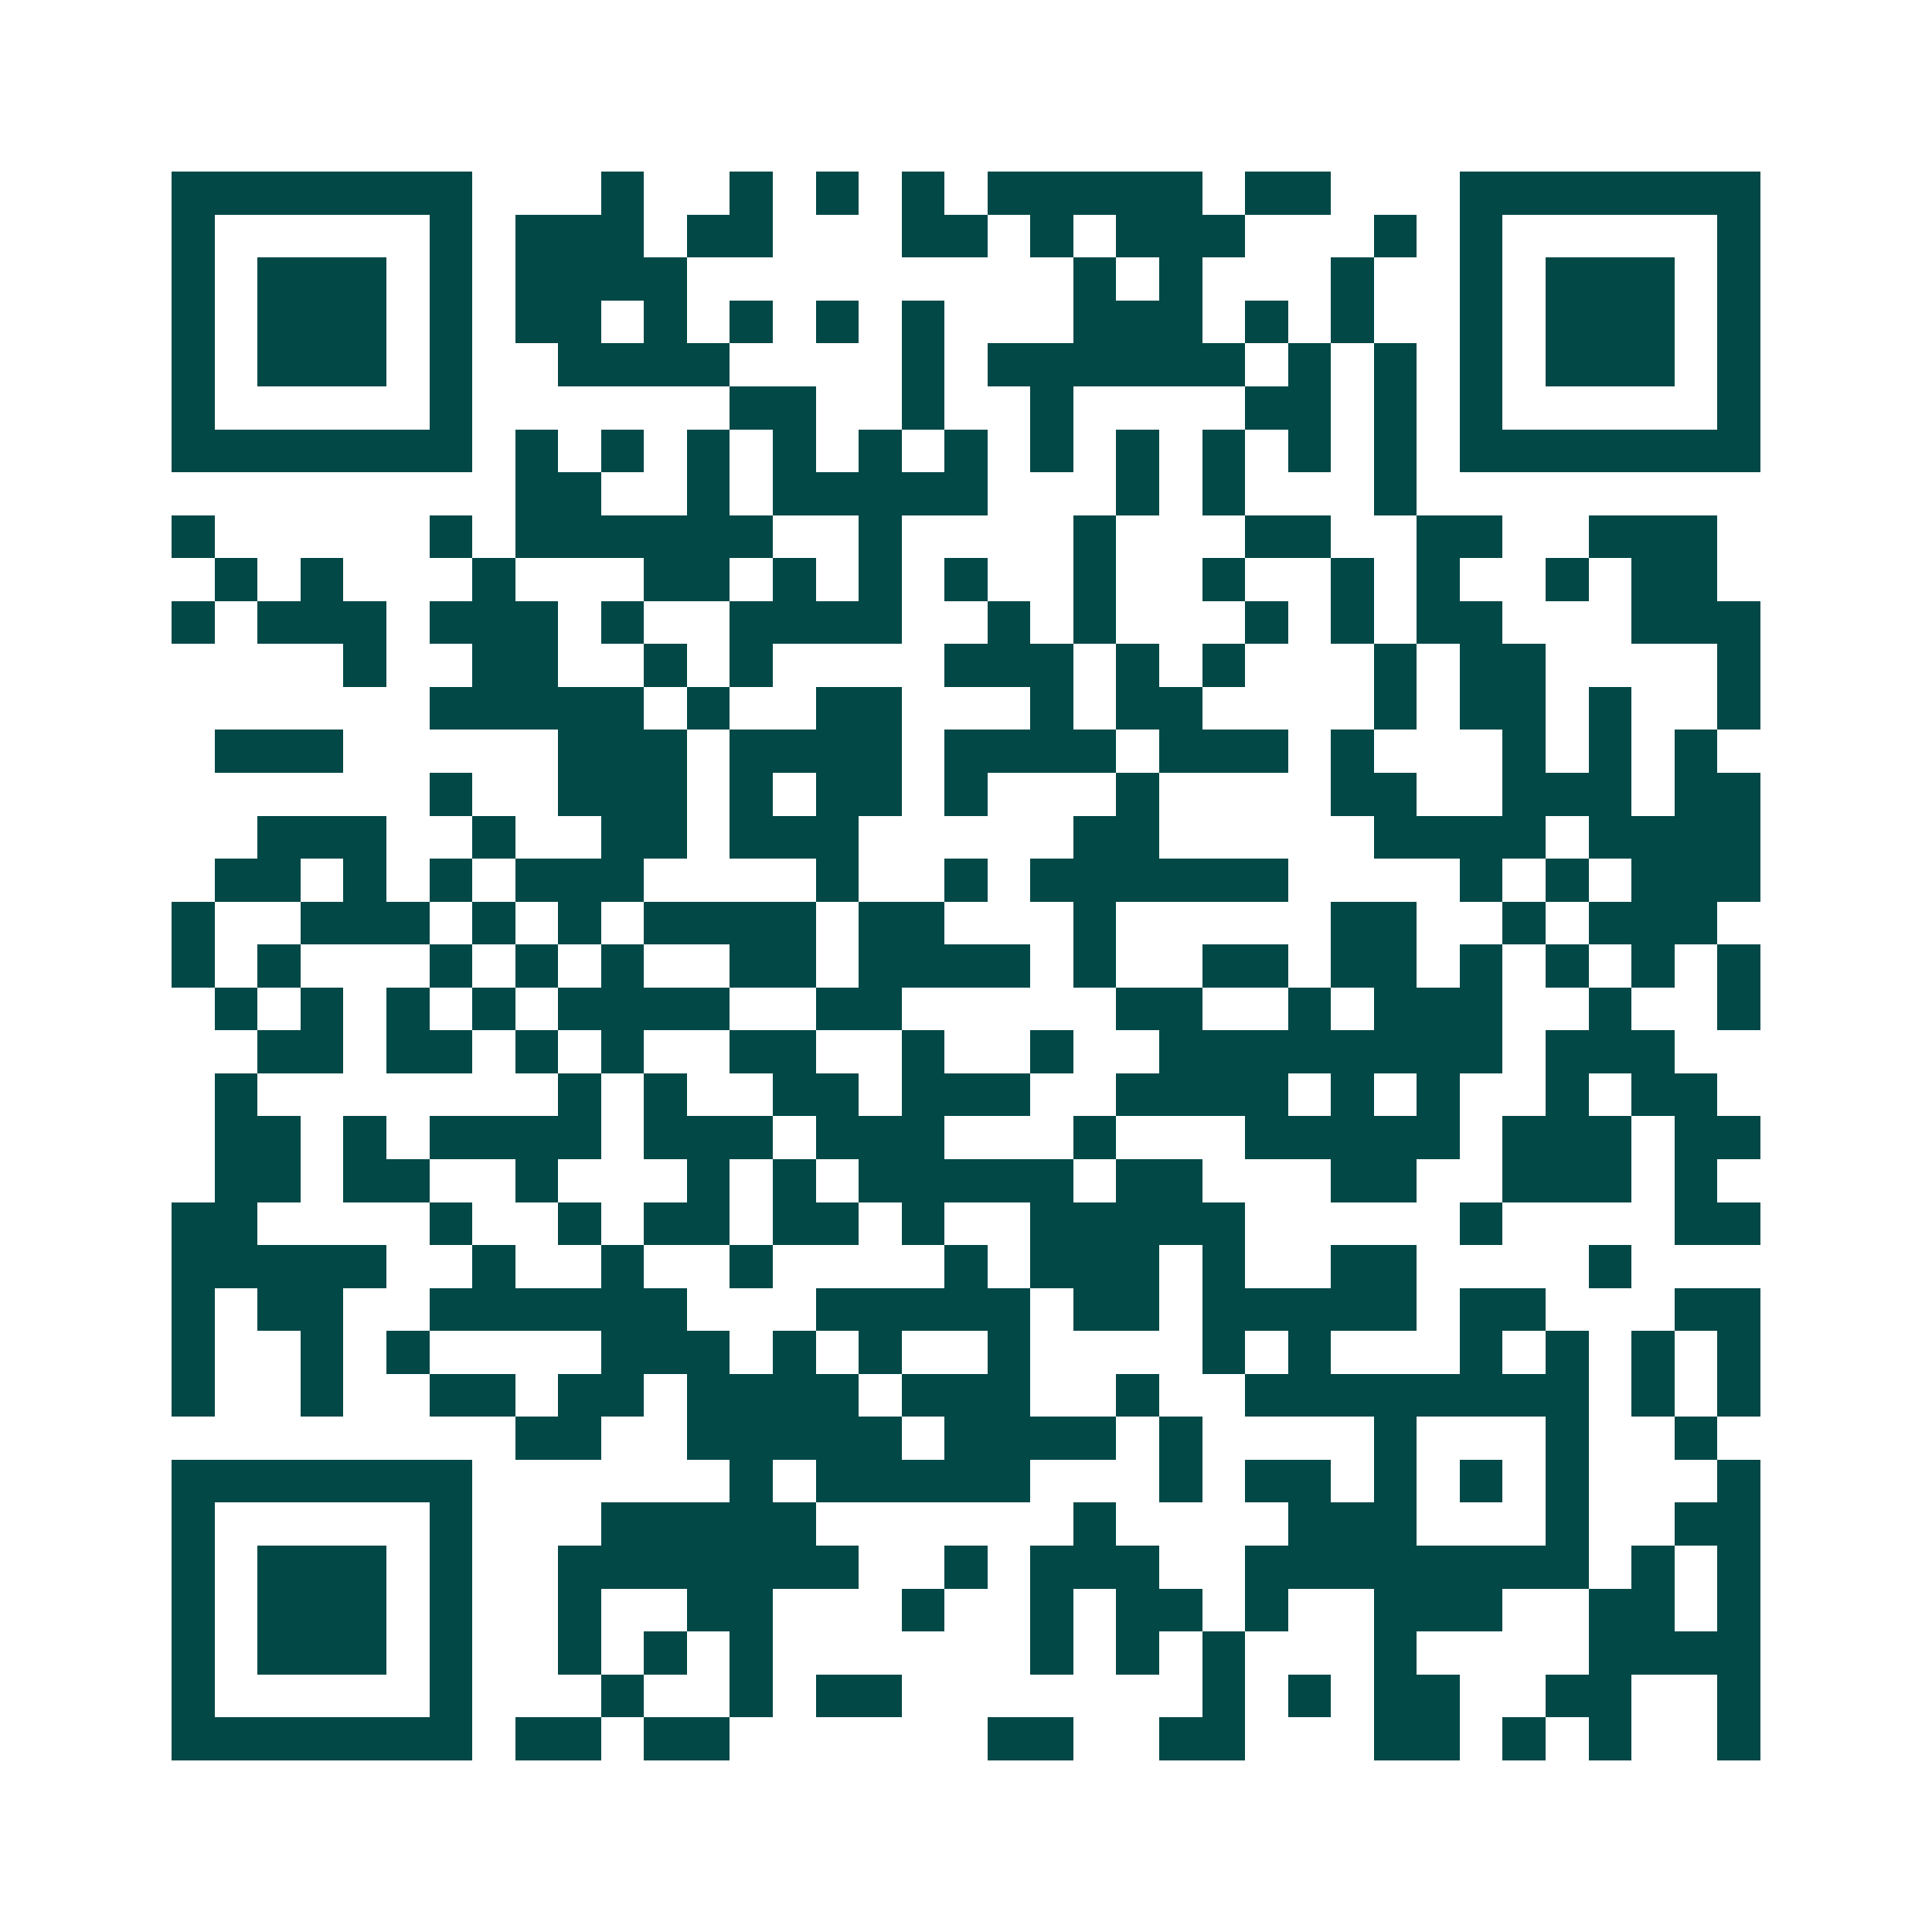 <svg xmlns="http://www.w3.org/2000/svg" width="200" height="200" viewBox="0 0 45 45" shape-rendering="crispEdges"><path fill="#ffffff" d="M0 0h45v45H0z"/><path stroke="#014847" d="M4 4.5h7m3 0h1m2 0h1m1 0h1m1 0h1m1 0h5m1 0h2m3 0h7M4 5.5h1m5 0h1m1 0h3m1 0h2m3 0h2m1 0h1m1 0h3m3 0h1m1 0h1m5 0h1M4 6.5h1m1 0h3m1 0h1m1 0h4m9 0h1m1 0h1m3 0h1m2 0h1m1 0h3m1 0h1M4 7.5h1m1 0h3m1 0h1m1 0h2m1 0h1m1 0h1m1 0h1m1 0h1m3 0h3m1 0h1m1 0h1m2 0h1m1 0h3m1 0h1M4 8.5h1m1 0h3m1 0h1m2 0h4m4 0h1m1 0h6m1 0h1m1 0h1m1 0h1m1 0h3m1 0h1M4 9.5h1m5 0h1m6 0h2m2 0h1m2 0h1m4 0h2m1 0h1m1 0h1m5 0h1M4 10.5h7m1 0h1m1 0h1m1 0h1m1 0h1m1 0h1m1 0h1m1 0h1m1 0h1m1 0h1m1 0h1m1 0h1m1 0h7M12 11.5h2m2 0h1m1 0h5m3 0h1m1 0h1m3 0h1M4 12.5h1m5 0h1m1 0h6m2 0h1m4 0h1m3 0h2m2 0h2m2 0h3M5 13.5h1m1 0h1m3 0h1m3 0h2m1 0h1m1 0h1m1 0h1m2 0h1m2 0h1m2 0h1m1 0h1m2 0h1m1 0h2M4 14.5h1m1 0h3m1 0h3m1 0h1m2 0h4m2 0h1m1 0h1m3 0h1m1 0h1m1 0h2m3 0h3M8 15.5h1m2 0h2m2 0h1m1 0h1m4 0h3m1 0h1m1 0h1m3 0h1m1 0h2m4 0h1M10 16.5h5m1 0h1m2 0h2m3 0h1m1 0h2m4 0h1m1 0h2m1 0h1m2 0h1M5 17.5h3m5 0h3m1 0h4m1 0h4m1 0h3m1 0h1m3 0h1m1 0h1m1 0h1M10 18.5h1m2 0h3m1 0h1m1 0h2m1 0h1m3 0h1m4 0h2m2 0h3m1 0h2M6 19.5h3m2 0h1m2 0h2m1 0h3m5 0h2m5 0h4m1 0h4M5 20.5h2m1 0h1m1 0h1m1 0h3m4 0h1m2 0h1m1 0h6m4 0h1m1 0h1m1 0h3M4 21.5h1m2 0h3m1 0h1m1 0h1m1 0h4m1 0h2m3 0h1m5 0h2m2 0h1m1 0h3M4 22.5h1m1 0h1m3 0h1m1 0h1m1 0h1m2 0h2m1 0h4m1 0h1m2 0h2m1 0h2m1 0h1m1 0h1m1 0h1m1 0h1M5 23.5h1m1 0h1m1 0h1m1 0h1m1 0h4m2 0h2m5 0h2m2 0h1m1 0h3m2 0h1m2 0h1M6 24.5h2m1 0h2m1 0h1m1 0h1m2 0h2m2 0h1m2 0h1m2 0h8m1 0h3M5 25.5h1m7 0h1m1 0h1m2 0h2m1 0h3m2 0h4m1 0h1m1 0h1m2 0h1m1 0h2M5 26.5h2m1 0h1m1 0h4m1 0h3m1 0h3m3 0h1m3 0h5m1 0h3m1 0h2M5 27.5h2m1 0h2m2 0h1m3 0h1m1 0h1m1 0h5m1 0h2m3 0h2m2 0h3m1 0h1M4 28.5h2m4 0h1m2 0h1m1 0h2m1 0h2m1 0h1m2 0h5m5 0h1m4 0h2M4 29.5h5m2 0h1m2 0h1m2 0h1m4 0h1m1 0h3m1 0h1m2 0h2m4 0h1M4 30.5h1m1 0h2m2 0h6m3 0h5m1 0h2m1 0h5m1 0h2m3 0h2M4 31.5h1m2 0h1m1 0h1m4 0h3m1 0h1m1 0h1m2 0h1m4 0h1m1 0h1m3 0h1m1 0h1m1 0h1m1 0h1M4 32.5h1m2 0h1m2 0h2m1 0h2m1 0h4m1 0h3m2 0h1m2 0h8m1 0h1m1 0h1M12 33.5h2m2 0h5m1 0h4m1 0h1m4 0h1m3 0h1m2 0h1M4 34.5h7m6 0h1m1 0h5m3 0h1m1 0h2m1 0h1m1 0h1m1 0h1m3 0h1M4 35.5h1m5 0h1m3 0h5m6 0h1m4 0h3m3 0h1m2 0h2M4 36.5h1m1 0h3m1 0h1m2 0h7m2 0h1m1 0h3m2 0h8m1 0h1m1 0h1M4 37.5h1m1 0h3m1 0h1m2 0h1m2 0h2m3 0h1m2 0h1m1 0h2m1 0h1m2 0h3m2 0h2m1 0h1M4 38.5h1m1 0h3m1 0h1m2 0h1m1 0h1m1 0h1m6 0h1m1 0h1m1 0h1m3 0h1m4 0h4M4 39.5h1m5 0h1m3 0h1m2 0h1m1 0h2m7 0h1m1 0h1m1 0h2m2 0h2m2 0h1M4 40.5h7m1 0h2m1 0h2m6 0h2m2 0h2m3 0h2m1 0h1m1 0h1m2 0h1"/></svg>
